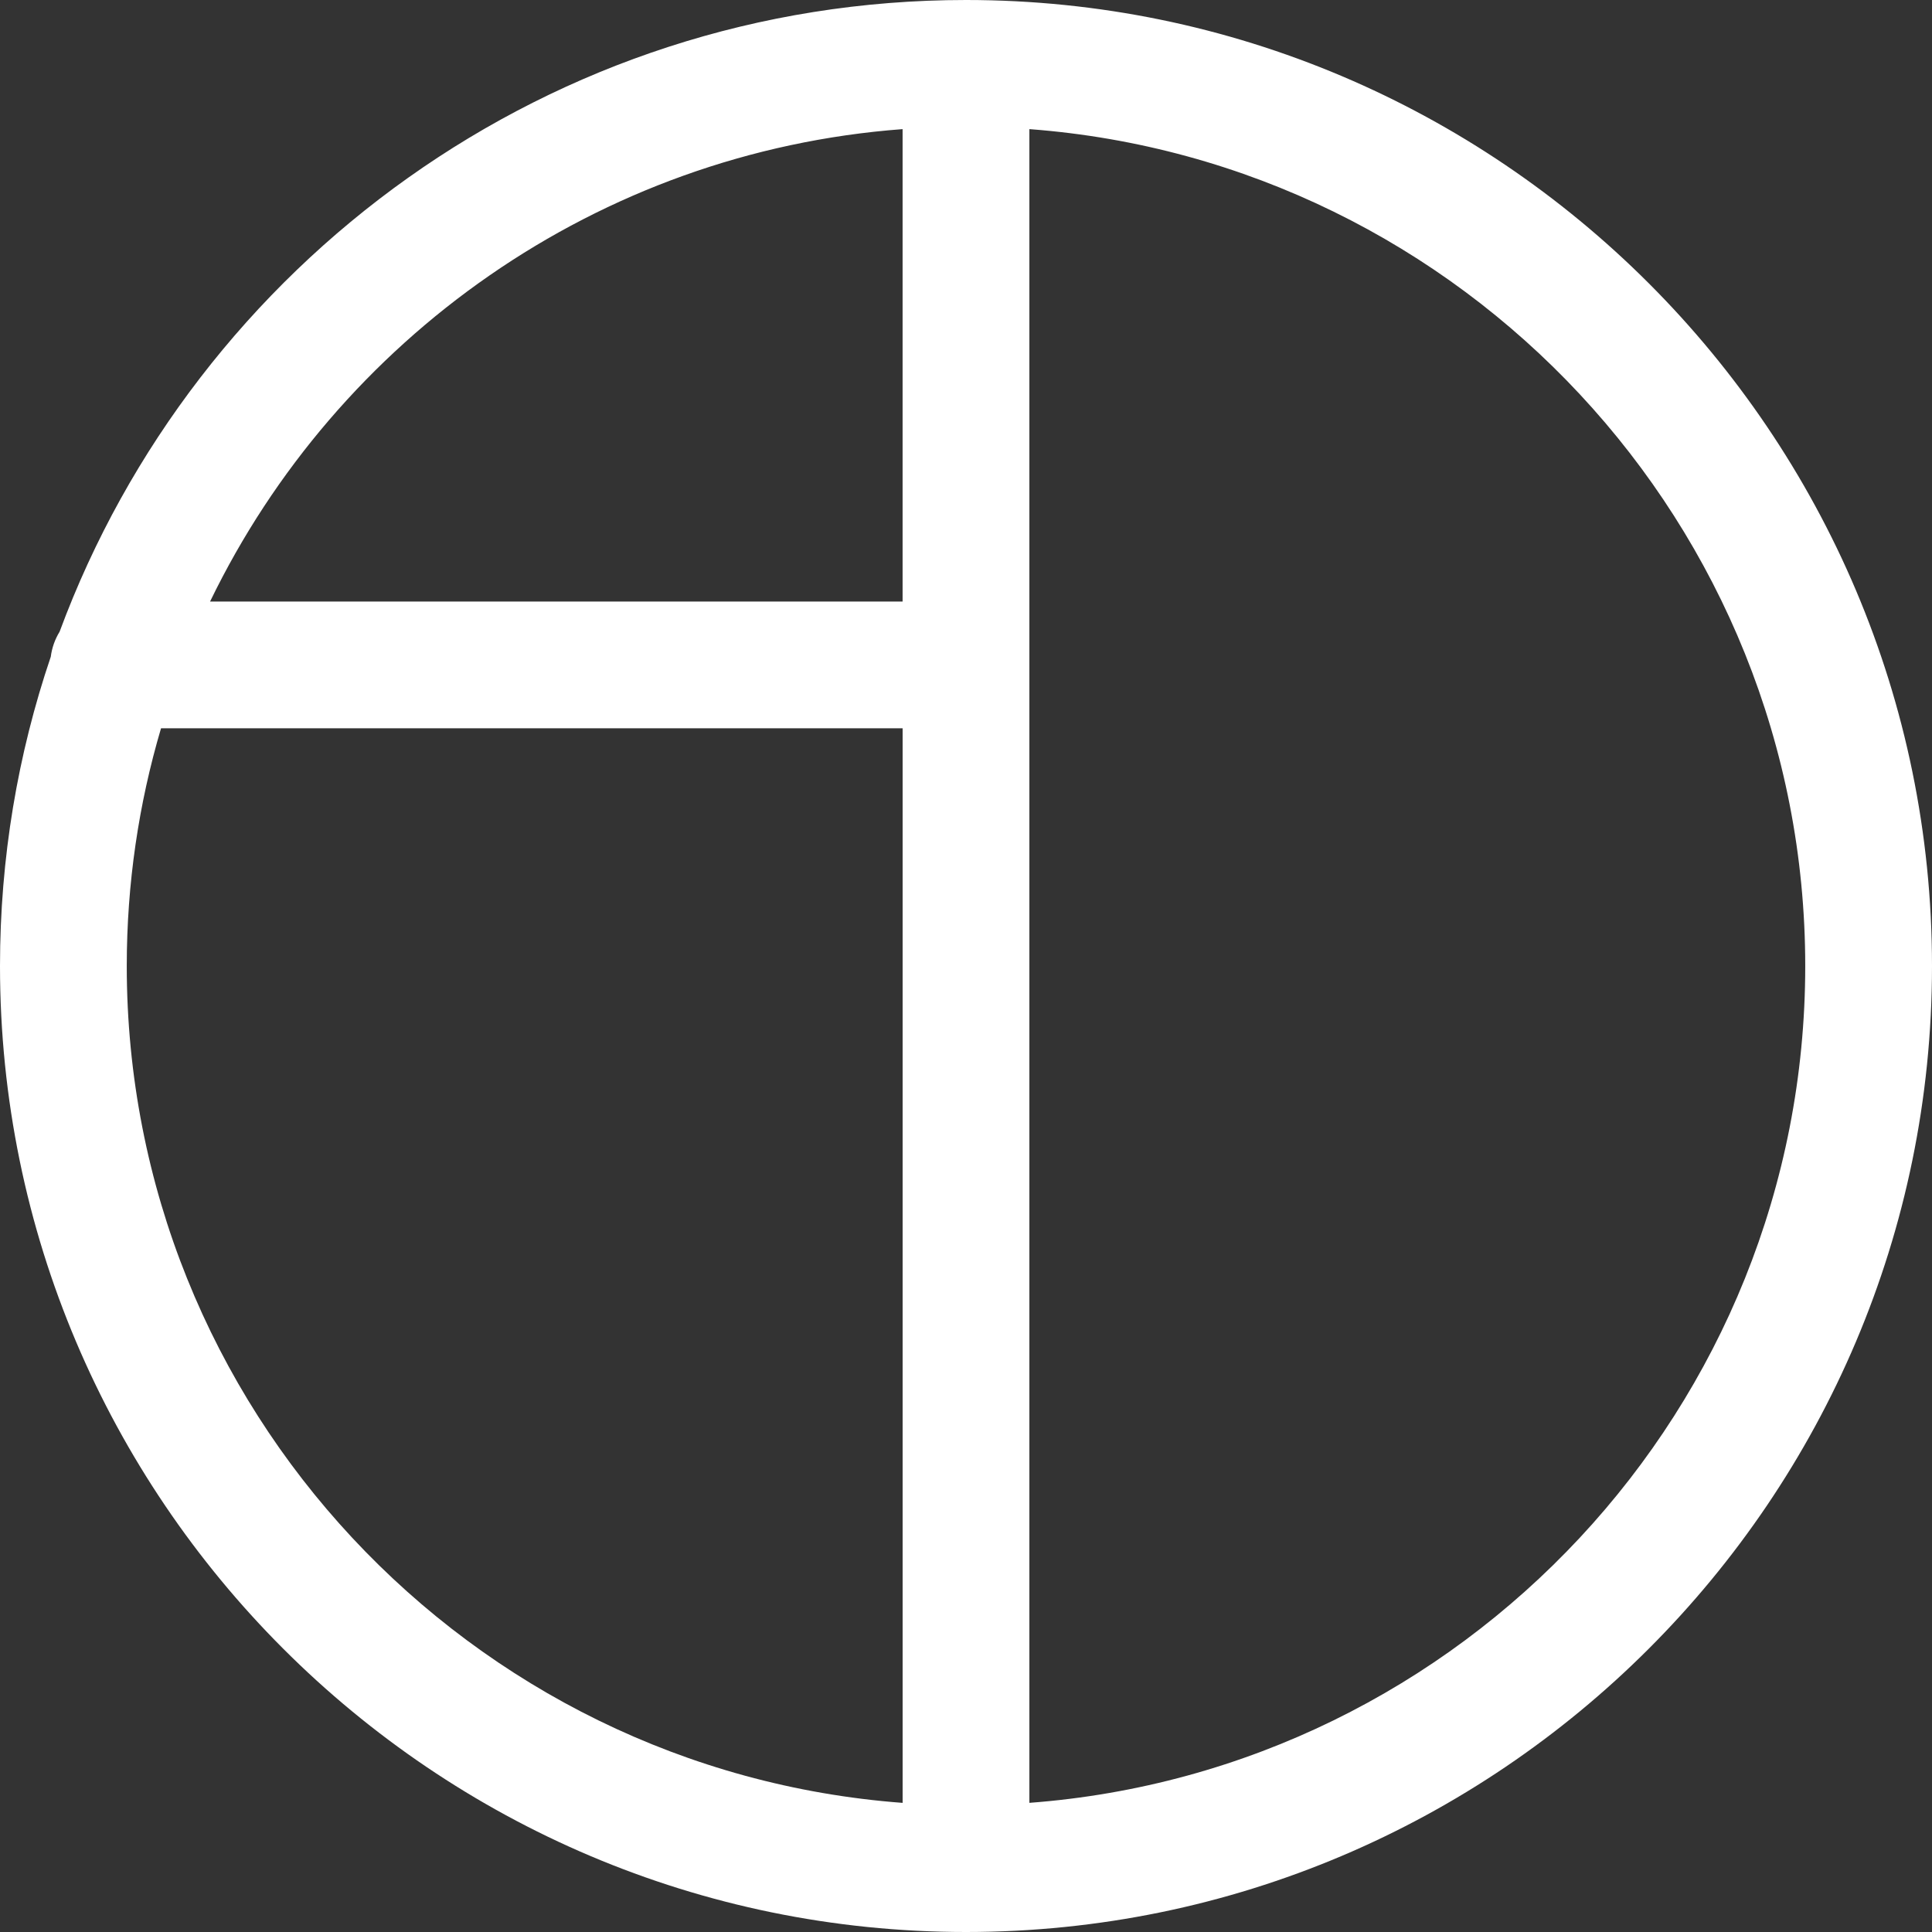 <?xml version="1.0" encoding="utf-8"?>
<!-- Generator: Adobe Illustrator 16.0.0, SVG Export Plug-In . SVG Version: 6.00 Build 0)  -->
<svg version="1.2" baseProfile="tiny" id="Calque_1"
	 xmlns="http://www.w3.org/2000/svg" xmlns:xlink="http://www.w3.org/1999/xlink" x="0px" y="0px" width="67px" height="67px"
	 viewBox="0 0 67 67" xml:space="preserve">
<rect x="0" y="0" width="67" height="67" fill="#333333" stroke="none"/>
<g>
	<path fill="#FFFFFF" d="M7.285,20.861h24.016V4.478C20.72,5.271,11.696,11.75,7.285,20.861 M35.698,23.058v39.463
		C50.722,61.394,62.604,48.809,62.604,33.5c0-15.308-11.882-27.895-26.906-29.022V23.058z M5.584,25.257
		c-0.773,2.614-1.188,5.381-1.188,8.243c0,15.309,11.882,27.895,26.906,29.022V25.257H5.584z M33.5,67C15.028,67,0,51.972,0,33.5
		c0-3.749,0.618-7.356,1.761-10.725c0.04-0.315,0.148-0.61,0.306-0.868C6.795,9.131,19.101,0,33.5,0C51.972,0,67,15.028,67,33.5
		C67,51.972,51.972,67,33.5,67"/>
</g>
</svg>
